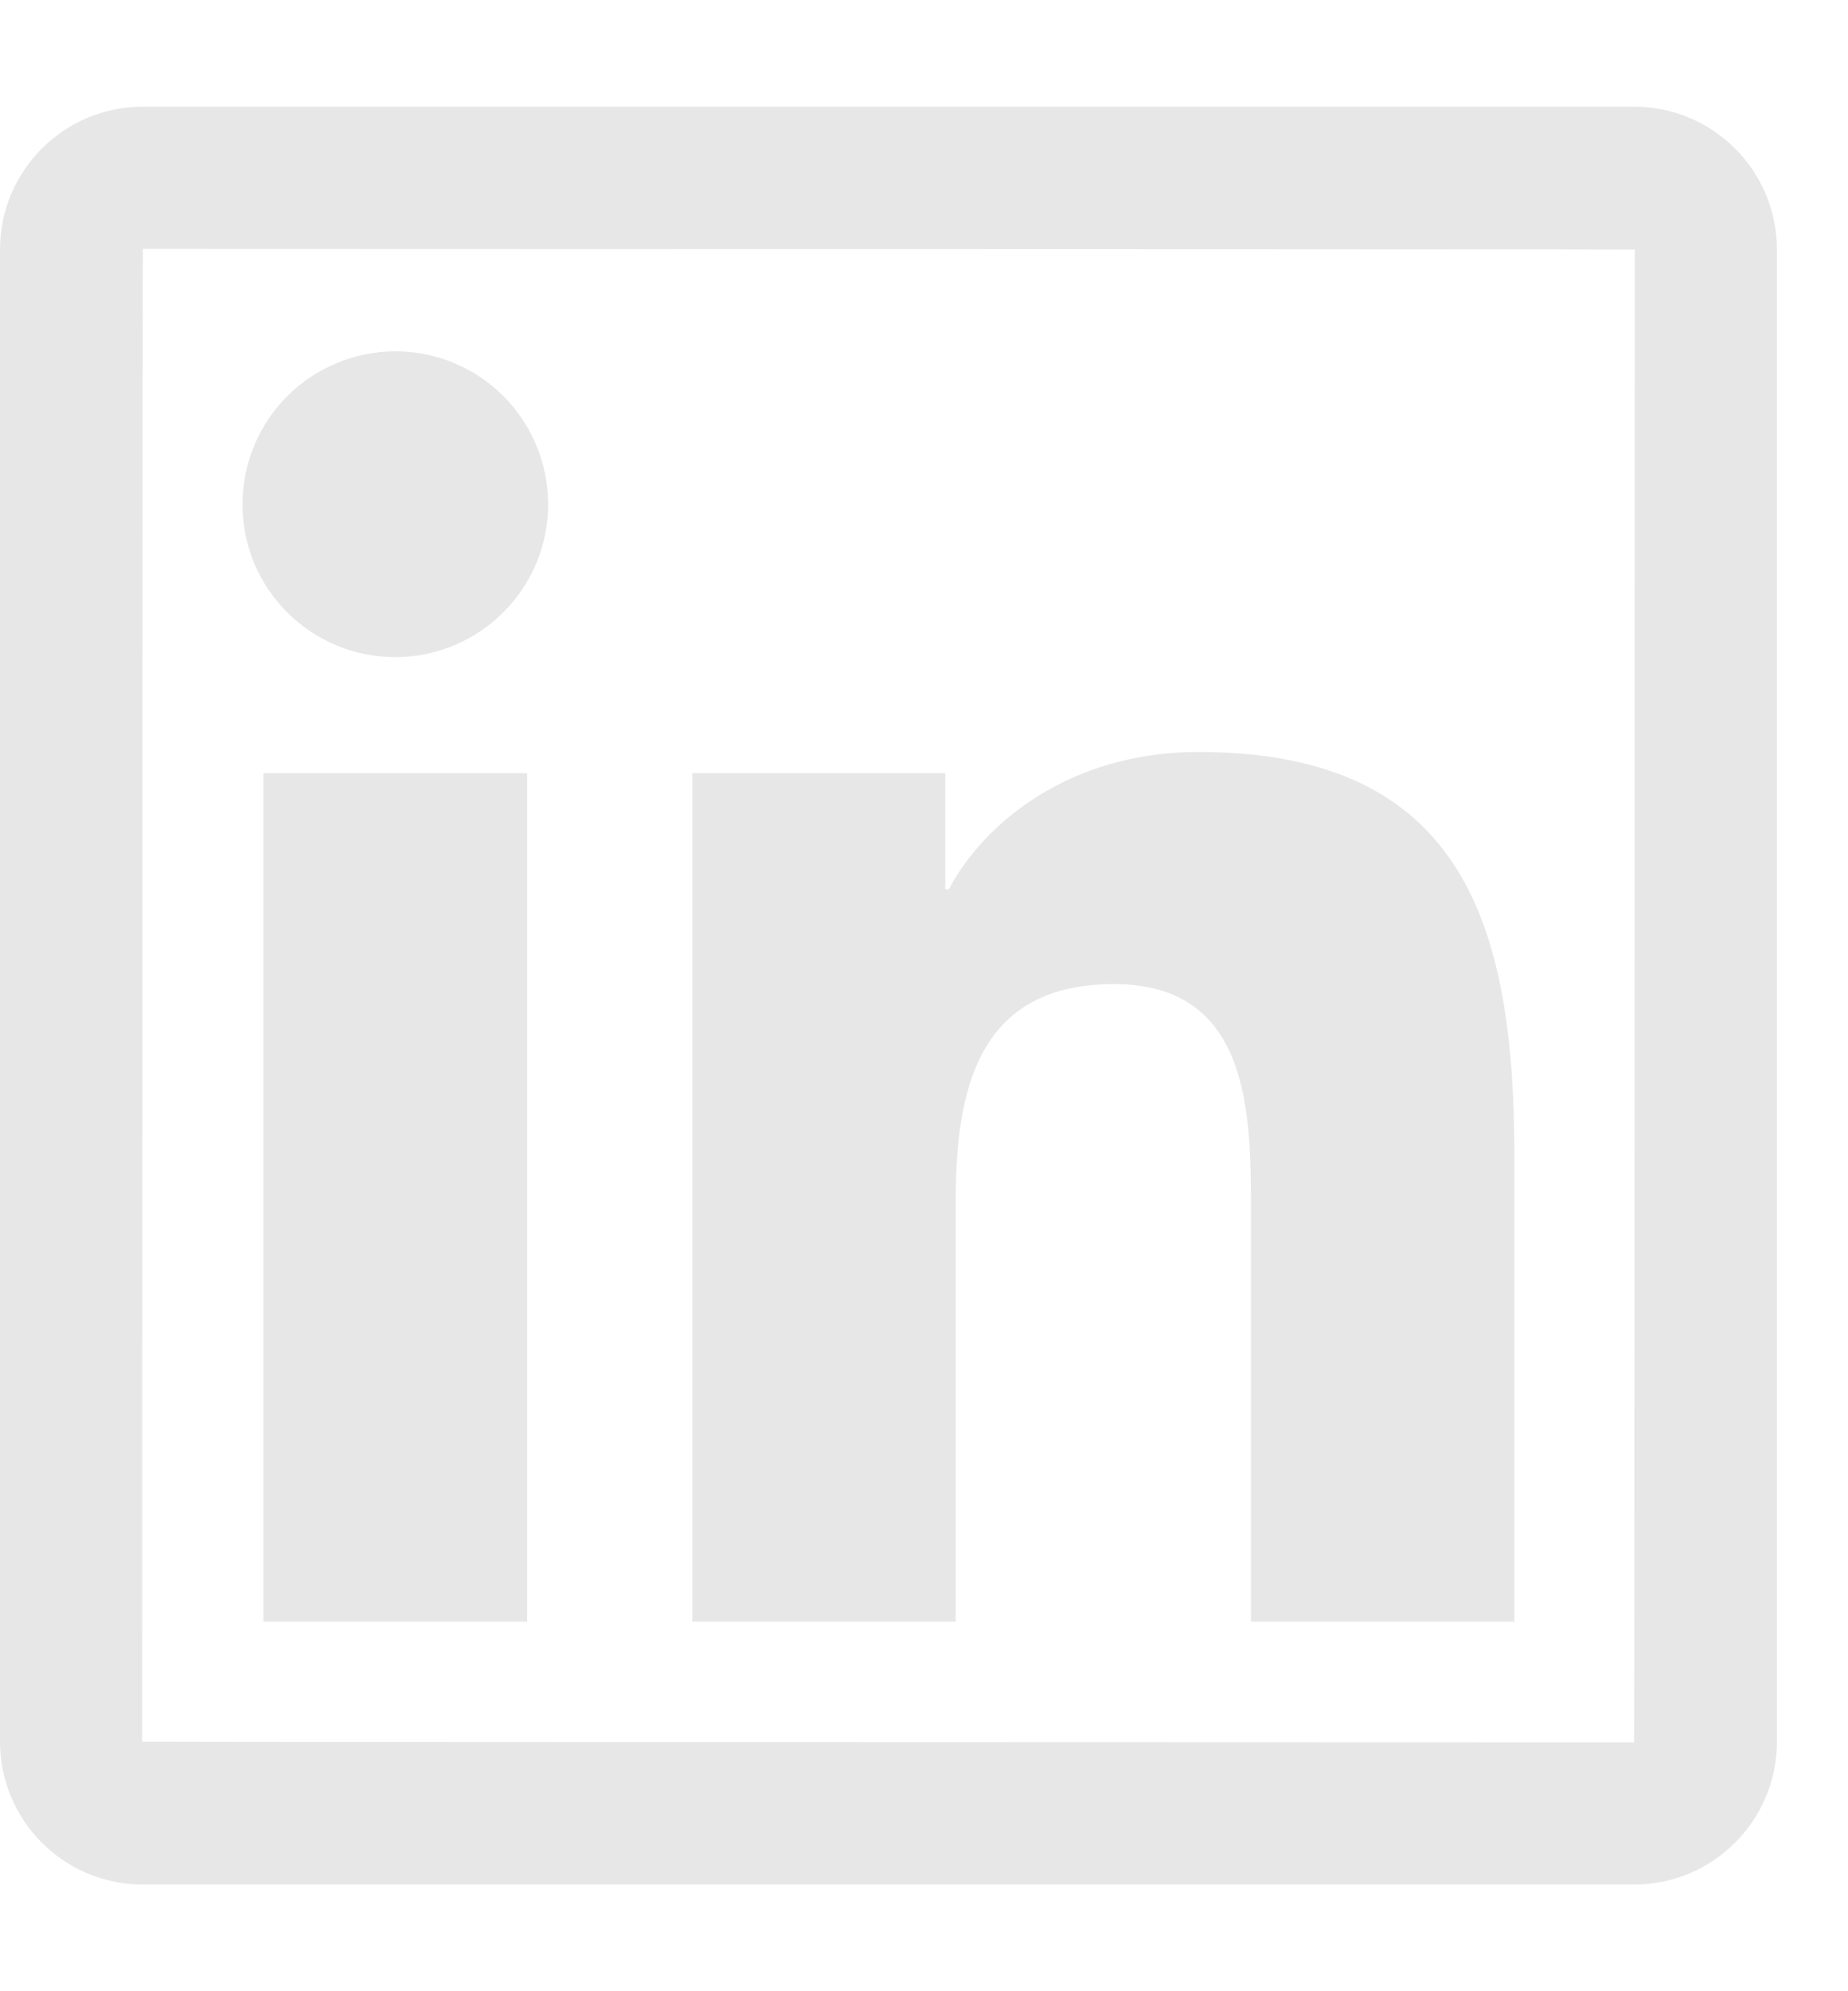 <svg width="13" height="14" viewBox="0 0 13 14" fill="none" xmlns="http://www.w3.org/2000/svg">
<path d="M11.495 0.75H1.005C0.45 0.75 0 1.2 0 1.755V12.245C0 12.8 0.45 13.25 1.005 13.25H11.495C12.05 13.25 12.5 12.8 12.5 12.245V1.755C12.5 1.2 12.05 0.75 11.495 0.75V0.75ZM11.495 12.25C4.498 12.248 1 12.247 1 12.245C1.002 5.248 1.003 1.75 1.005 1.75C8.002 1.752 11.5 1.753 11.5 1.755C11.498 8.752 11.497 12.25 11.495 12.25ZM1.853 5.436H3.708V11.402H1.853V5.436ZM2.781 4.62C3.373 4.62 3.856 4.139 3.856 3.545C3.856 3.404 3.828 3.264 3.774 3.134C3.72 3.003 3.641 2.885 3.541 2.785C3.442 2.685 3.323 2.606 3.193 2.552C3.062 2.498 2.922 2.47 2.781 2.47C2.64 2.47 2.5 2.498 2.37 2.552C2.239 2.606 2.121 2.685 2.021 2.785C1.921 2.885 1.842 3.003 1.788 3.134C1.734 3.264 1.706 3.404 1.706 3.545C1.705 4.139 2.186 4.62 2.781 4.62ZM6.723 8.45C6.723 7.672 6.872 6.919 7.836 6.919C8.786 6.919 8.8 7.808 8.8 8.5V11.402H10.653V8.13C10.653 6.523 10.306 5.287 8.43 5.287C7.528 5.287 6.923 5.783 6.675 6.252H6.65V5.436H4.87V11.402H6.723V8.45Z" fill="#E7E7E7"/>
</svg>
